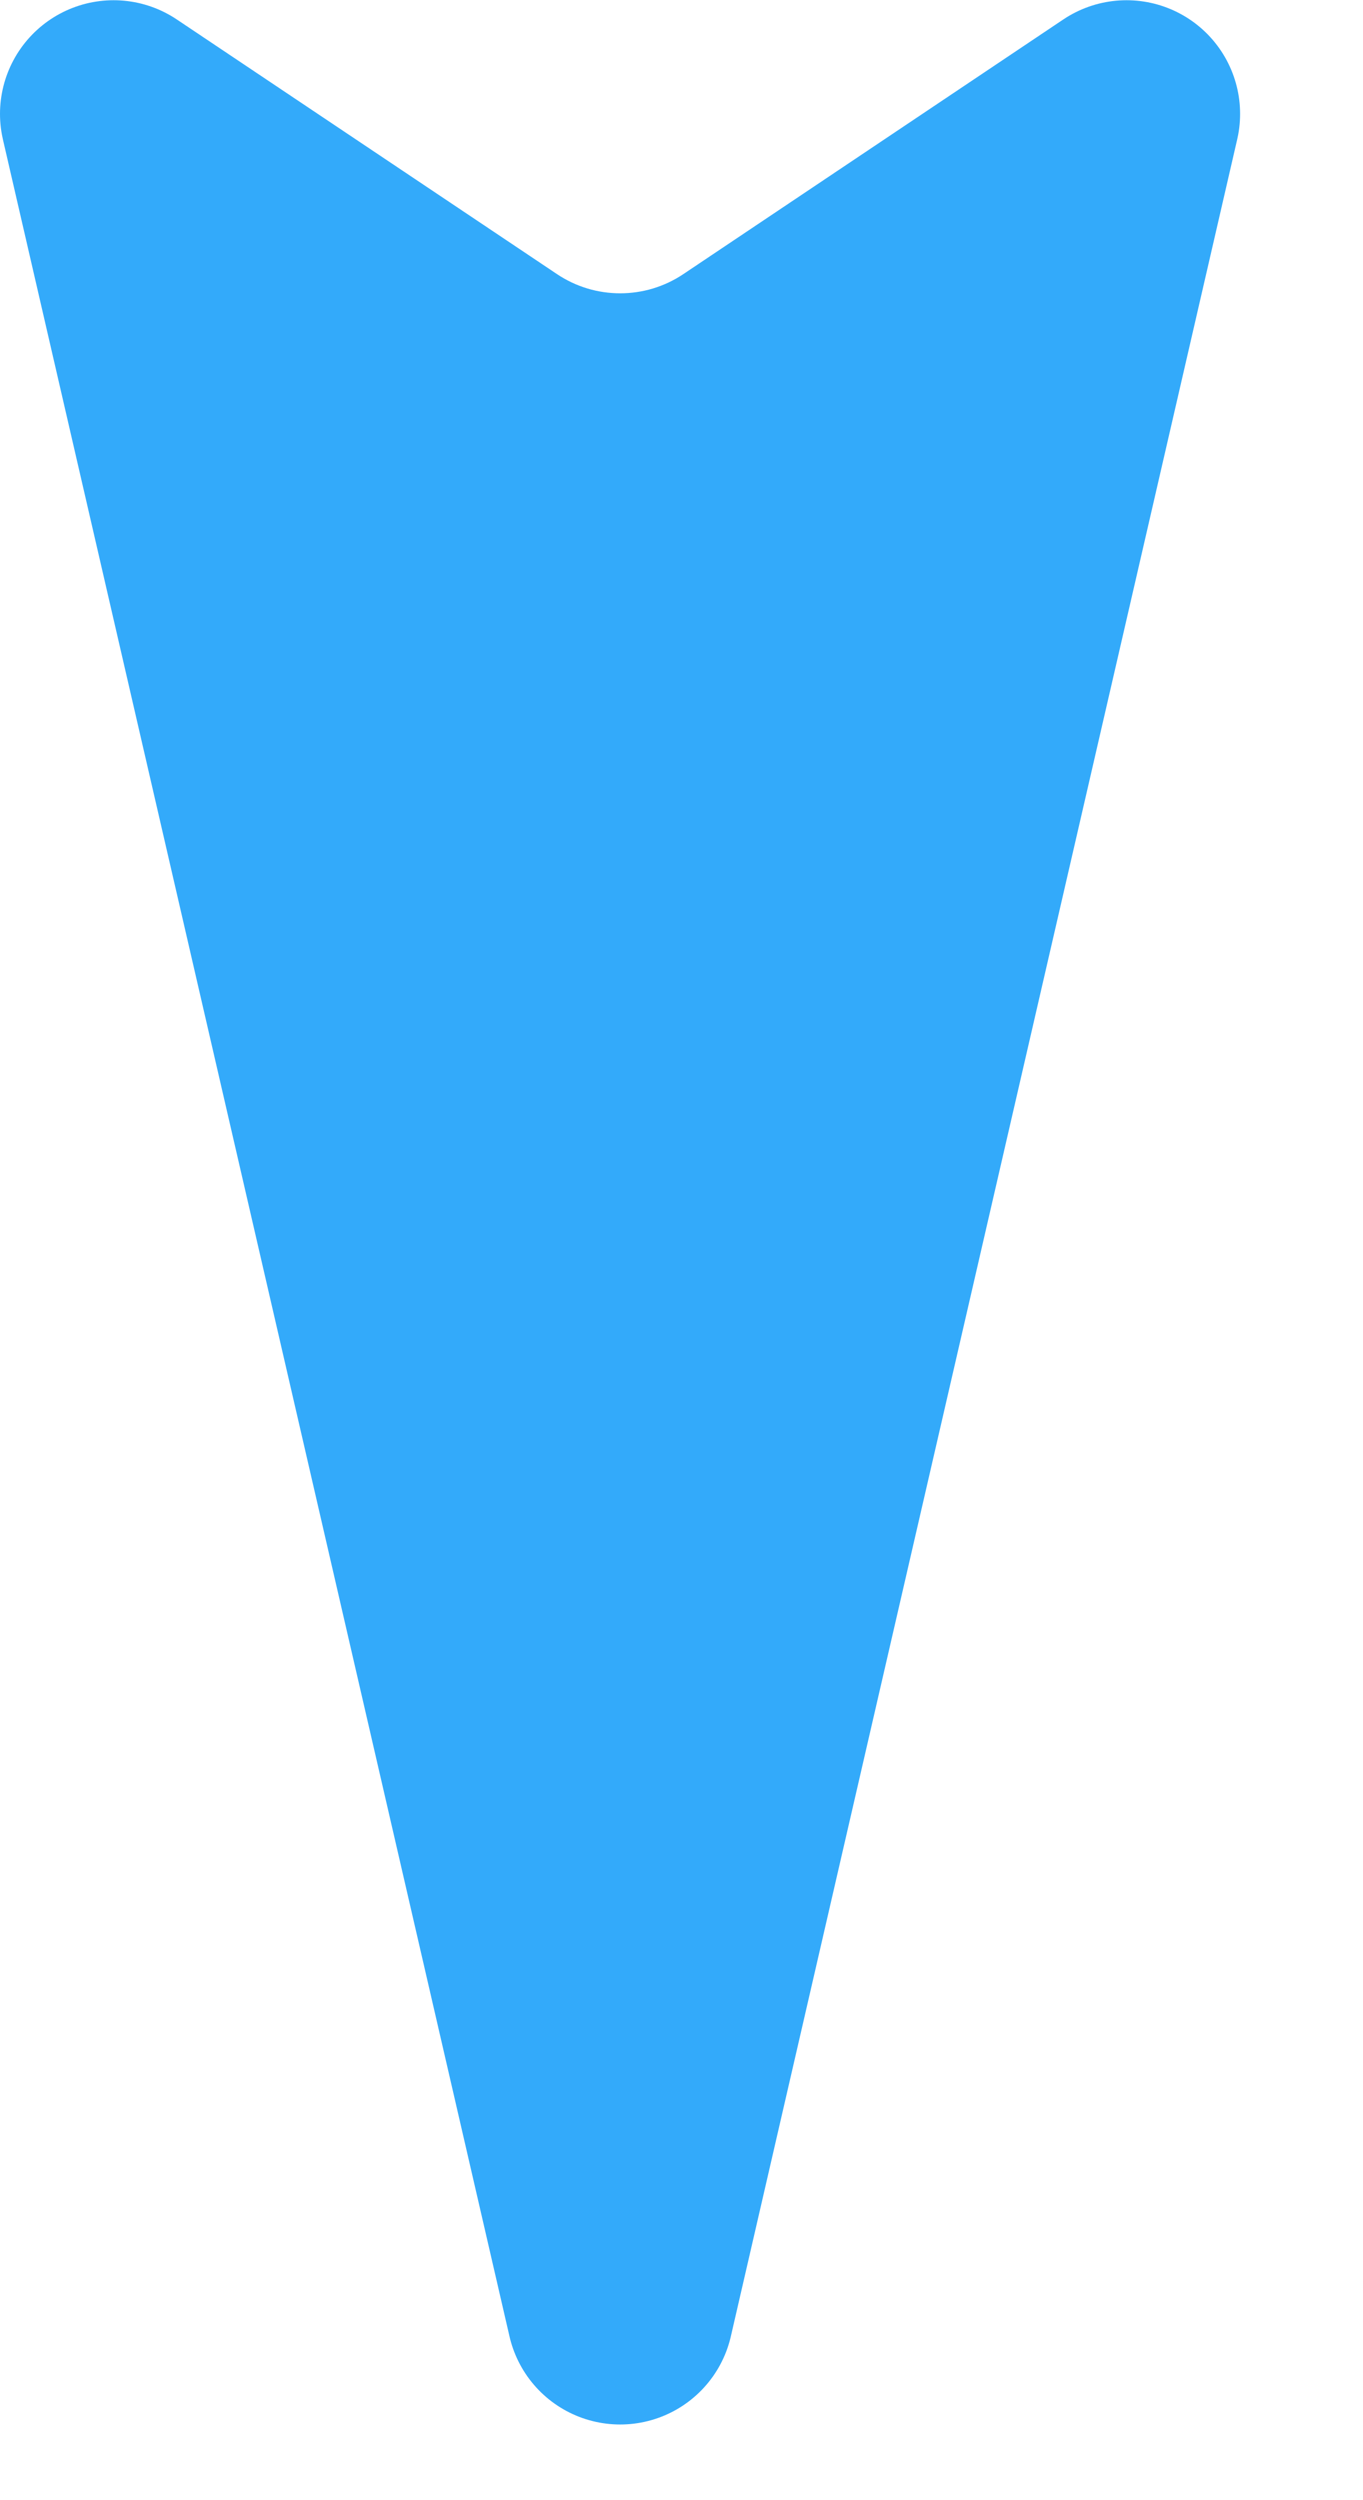 <svg width="6" height="11" viewBox="0 0 6 11" fill="none" xmlns="http://www.w3.org/2000/svg">
<path d="M4.959 0.501L2.73 10.167L0.5 0.501L2.173 1.621C2.51 1.847 2.95 1.847 3.287 1.621L4.959 0.501Z" fill="#33AAFA" stroke="#33AAFA" stroke-linejoin="round"/>
</svg>
